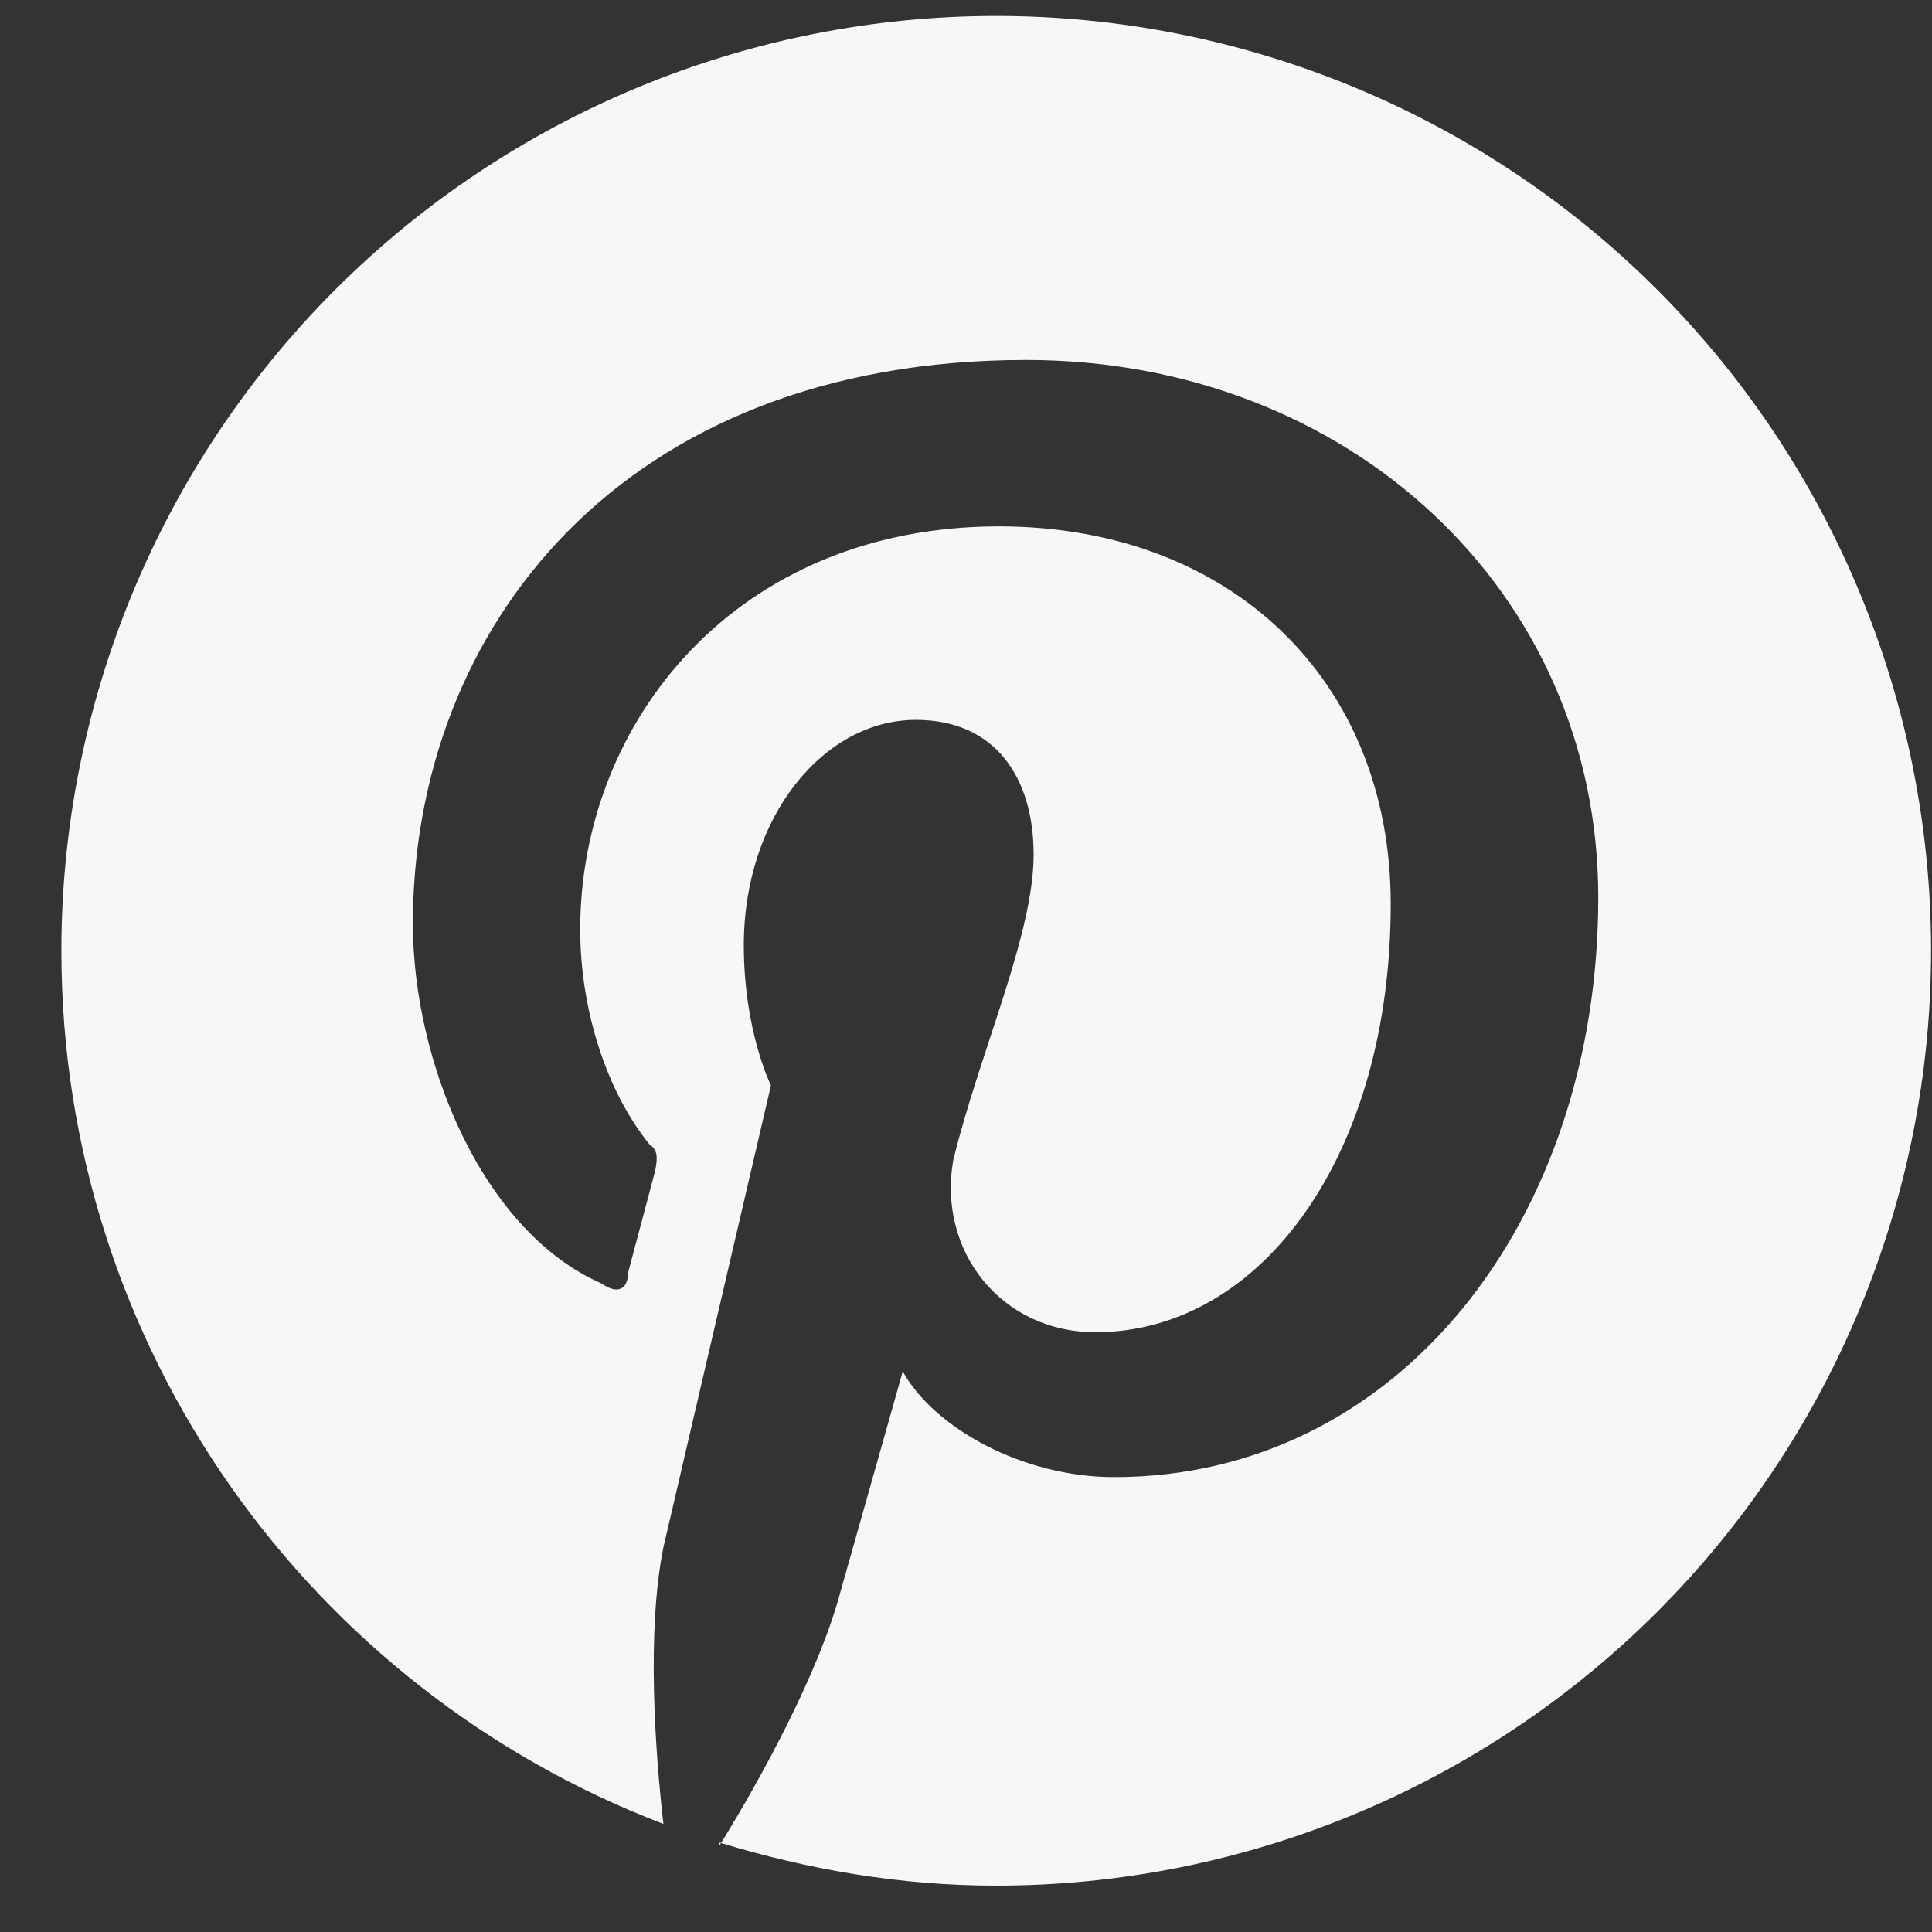 <svg xmlns="http://www.w3.org/2000/svg" width="31" height="31" viewBox="0 0 31 31" fill="none"><rect x="0" y="0" width="31" height="31" fill="#333333" stroke="none"/><path d="M11.545 29.566C12.985 30.001 14.44 30.256 15.985 30.256C19.963 30.256 23.778 28.675 26.591 25.863C29.404 23.049 30.985 19.234 30.985 15.256C30.985 13.286 30.597 11.335 29.843 9.516C29.089 7.696 27.984 6.042 26.591 4.649C25.199 3.256 23.545 2.151 21.725 1.398C19.905 0.644 17.955 0.256 15.985 0.256C14.015 0.256 12.065 0.644 10.245 1.398C8.425 2.151 6.771 3.256 5.378 4.649C2.565 7.462 0.985 11.278 0.985 15.256C0.985 21.631 4.99 27.106 10.645 29.266C10.51 28.096 10.375 26.161 10.645 24.826L12.37 17.416C12.37 17.416 11.935 16.546 11.935 15.166C11.935 13.096 13.225 11.551 14.695 11.551C15.985 11.551 16.585 12.496 16.585 13.711C16.585 15.001 15.73 16.846 15.295 18.616C15.04 20.086 16.075 21.376 17.575 21.376C20.245 21.376 22.315 18.526 22.315 14.506C22.315 10.906 19.735 8.446 16.03 8.446C11.8 8.446 9.31 11.596 9.31 14.911C9.31 16.201 9.73 17.506 10.42 18.361C10.555 18.451 10.555 18.571 10.51 18.796L10.075 20.431C10.075 20.686 9.91 20.776 9.655 20.596C7.735 19.756 6.625 17.026 6.625 14.821C6.625 10.081 9.985 5.776 16.465 5.776C21.625 5.776 25.645 9.481 25.645 14.401C25.645 19.561 22.45 23.701 17.875 23.701C16.42 23.701 14.995 22.921 14.485 22.006L13.48 25.561C13.135 26.851 12.19 28.576 11.545 29.611V29.566Z" fill="#F7F7F7"></path></svg>